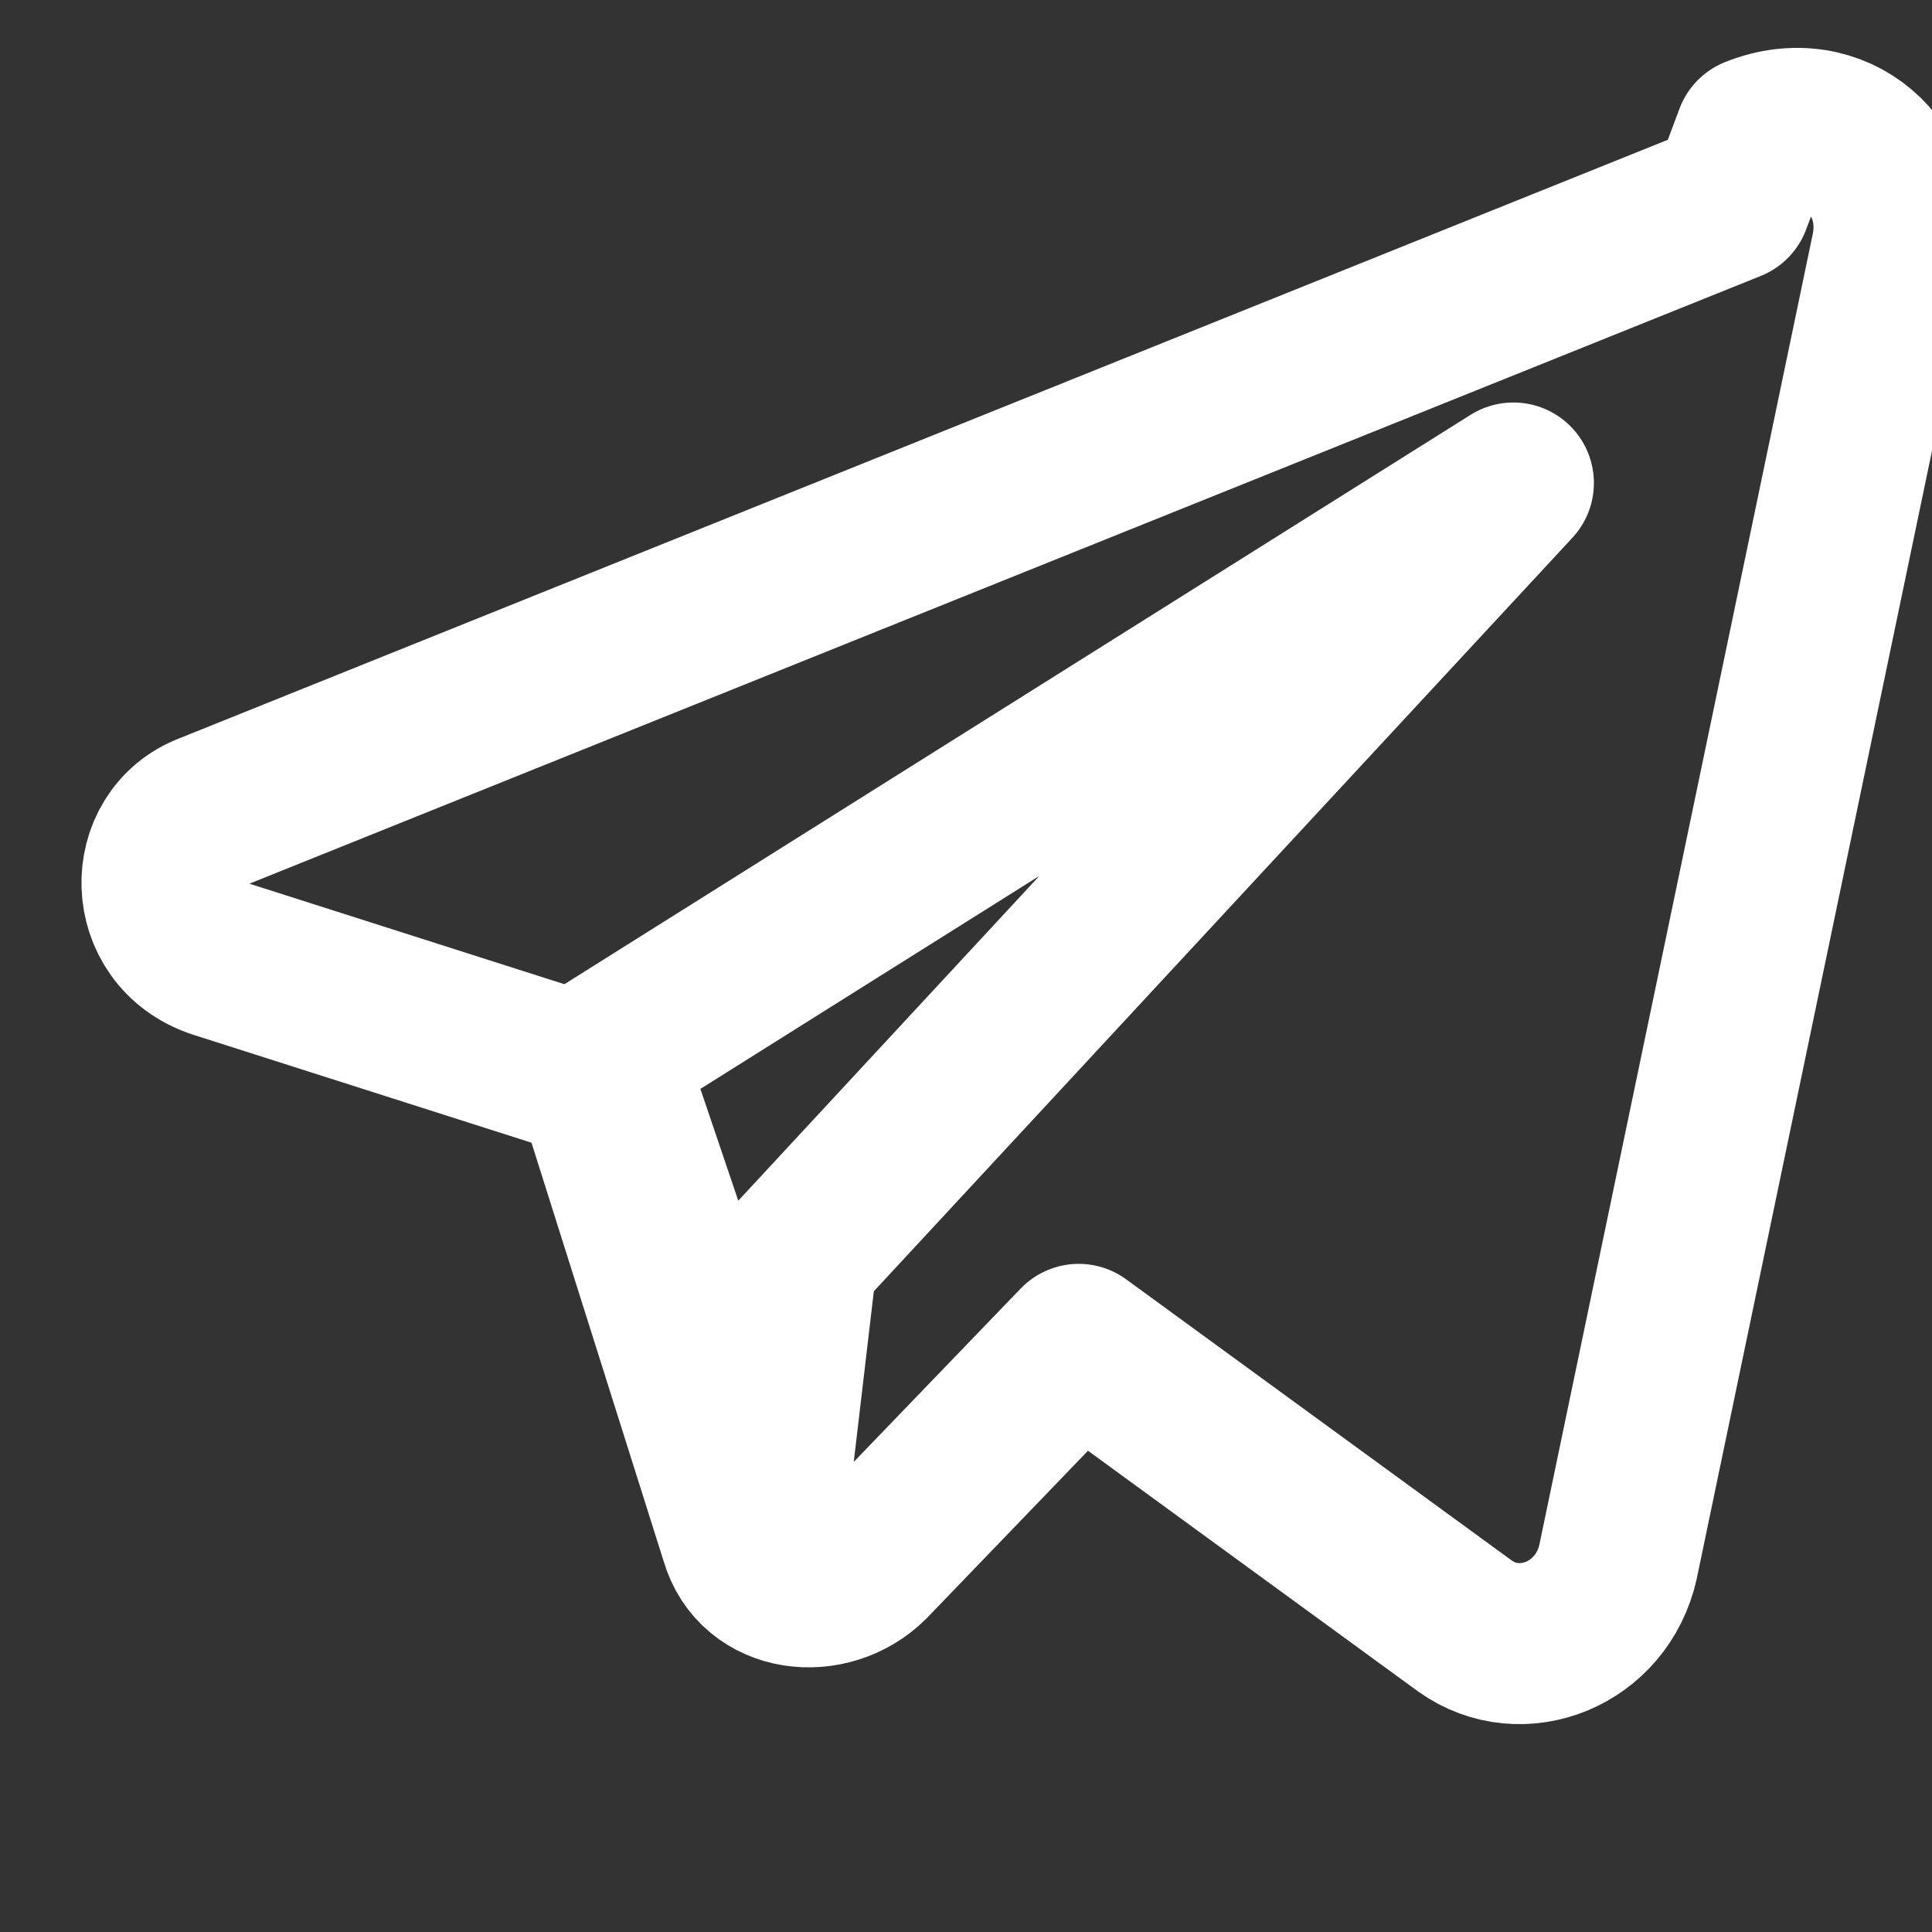 <svg xmlns="http://www.w3.org/2000/svg" width="20" height="20" viewBox="0 0 24 24" fill="none" stroke="#ffffff" stroke-width="2" stroke-linecap="round" stroke-linejoin="round"><rect x="0" y="0" width="24" height="24" fill="#333333" stroke="none"/><path d="M21.5 2.5L2.6 10.1c-.8.3-.8 1.5.1 1.8l4.7 1.5 1.8 5.7c.2.7 1.1.8 1.6.3l2.6-2.7 4.8 3.5c.7.5 1.7.1 1.9-.8l3.4-16.3c.2-1-.7-1.8-1.7-1.4zM7.5 13.1l11.3-7.1-8.9 9.6-.4 3.4-2-5.9z"/></svg>